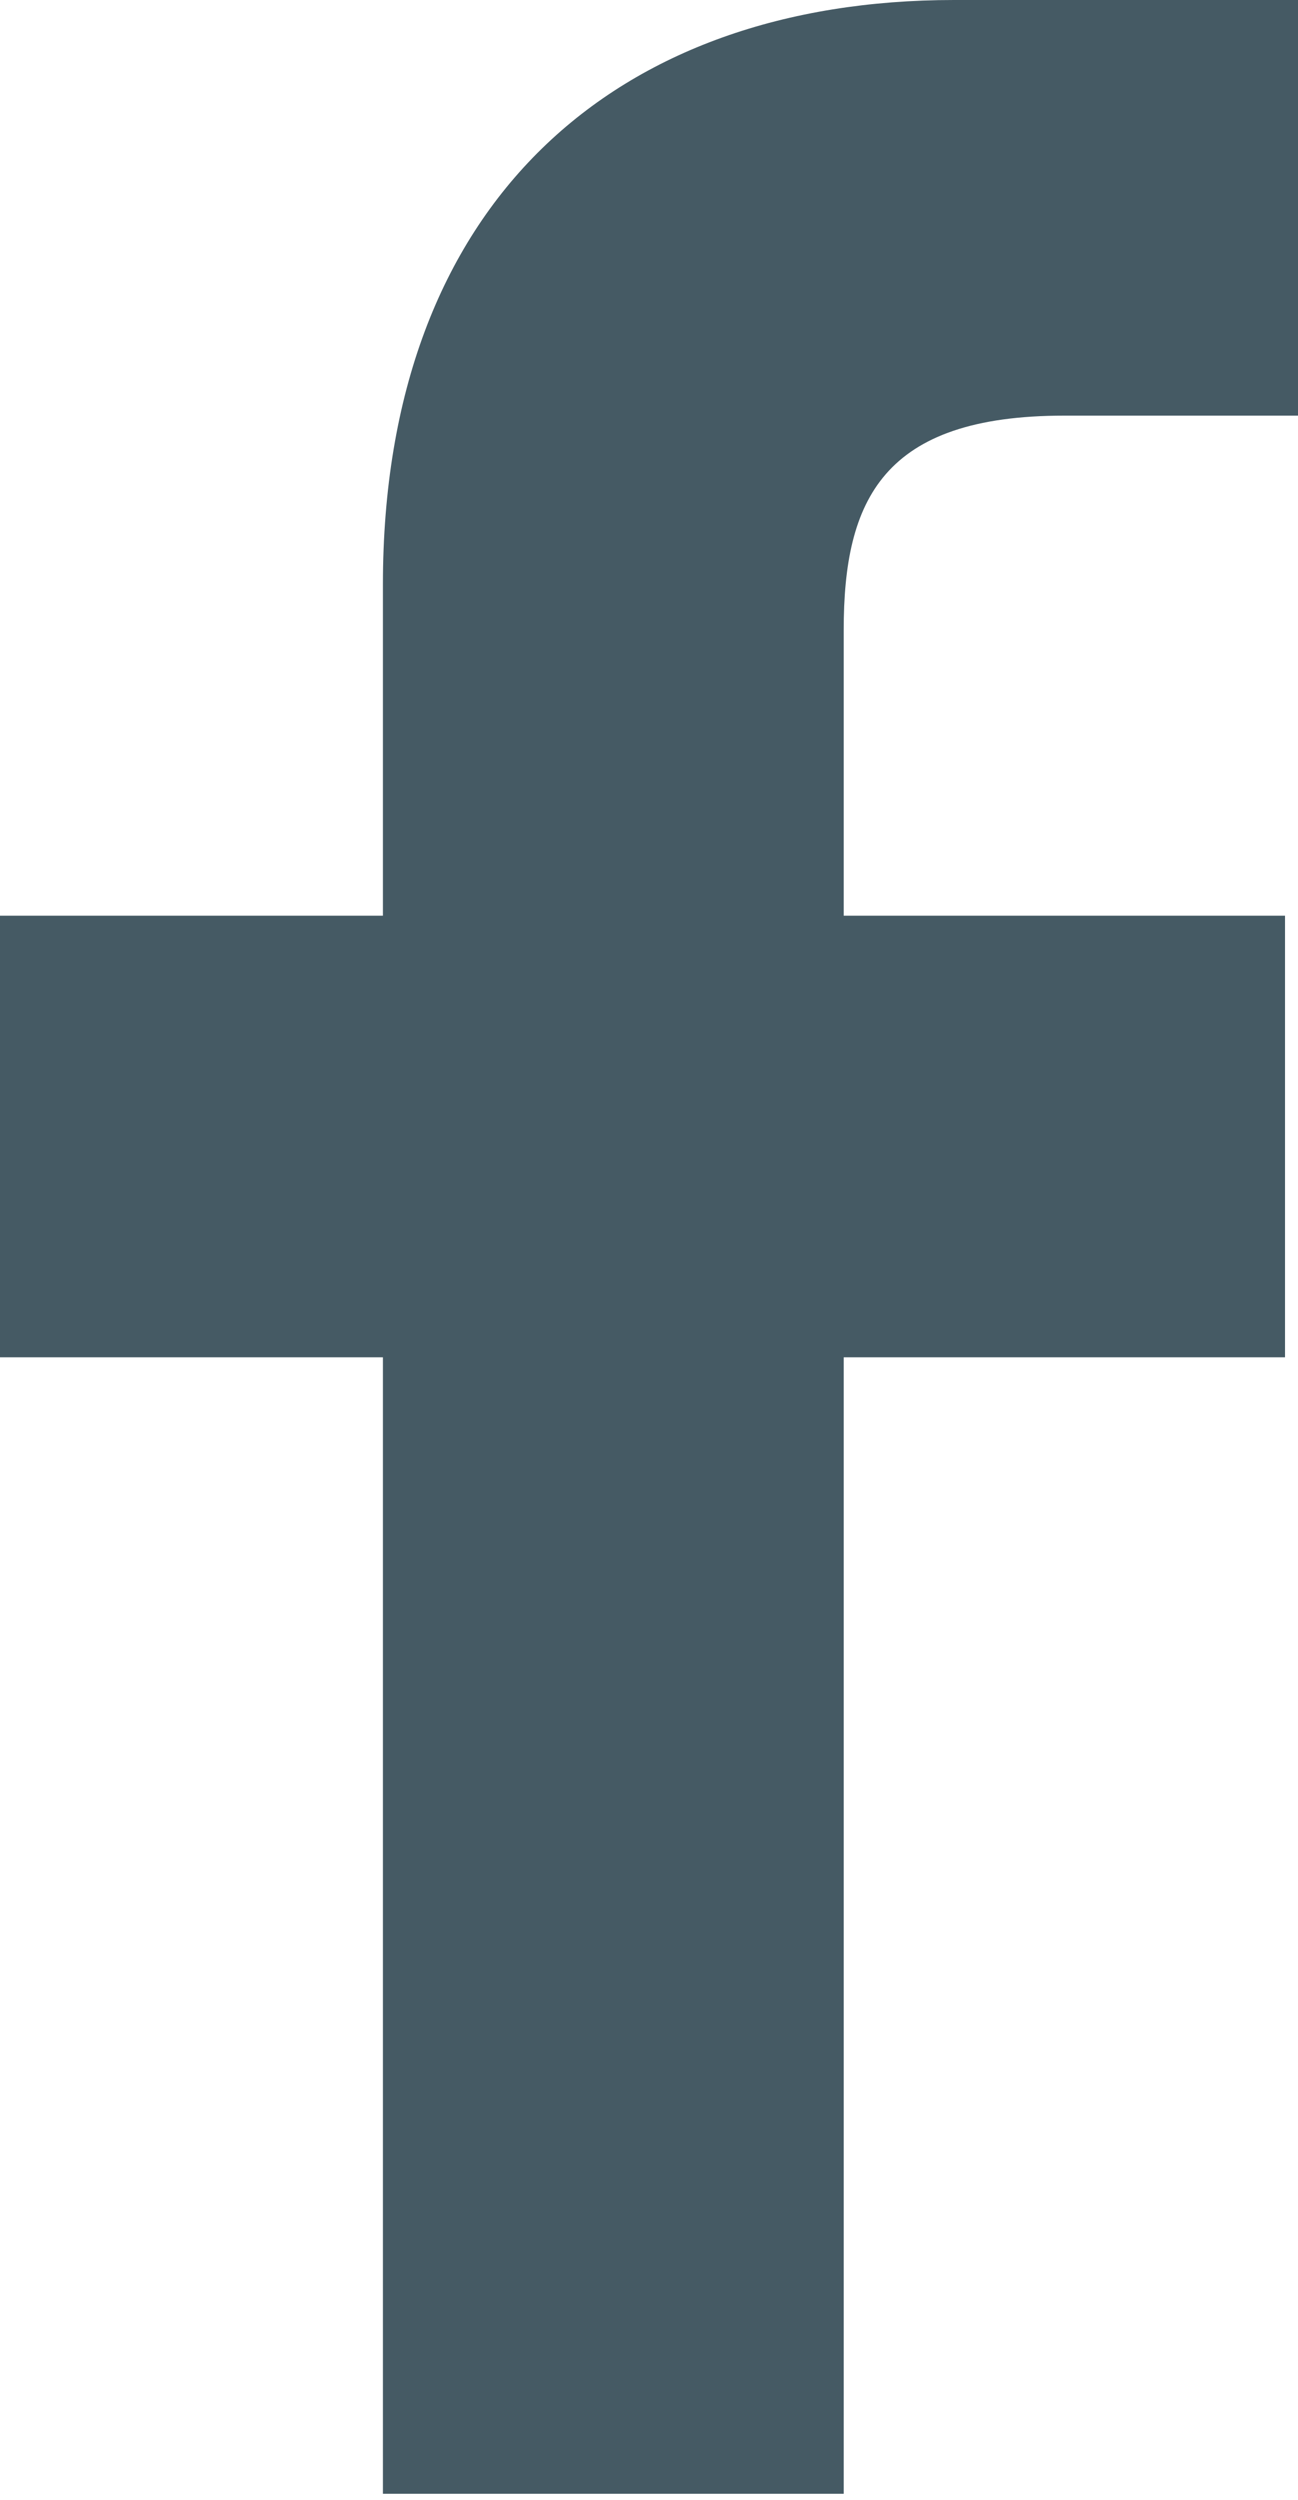 <?xml version="1.0" encoding="utf-8"?>
<!-- Generator: Adobe Illustrator 23.0.4, SVG Export Plug-In . SVG Version: 6.00 Build 0)  -->
<svg version="1.1" id="圖層_1" xmlns="http://www.w3.org/2000/svg" xmlns:xlink="http://www.w3.org/1999/xlink" x="0px" y="0px"
	 viewBox="0 0 20 38.5" style="enable-background:new 0 0 20 38.5;" xml:space="preserve">
<style type="text/css">
	.st0{fill:#455A64;}
</style>
<path class="st0" d="M20,6.4h-3.6c-2.8,0-3.4,1.3-3.4,3.3v4.4h6.8v6.8H13v17.5H5.9V20.9H0v-6.8h5.9V9c0-5.9,3.6-9,8.8-9H20V6.4
	L20,6.4z"/>
</svg>
